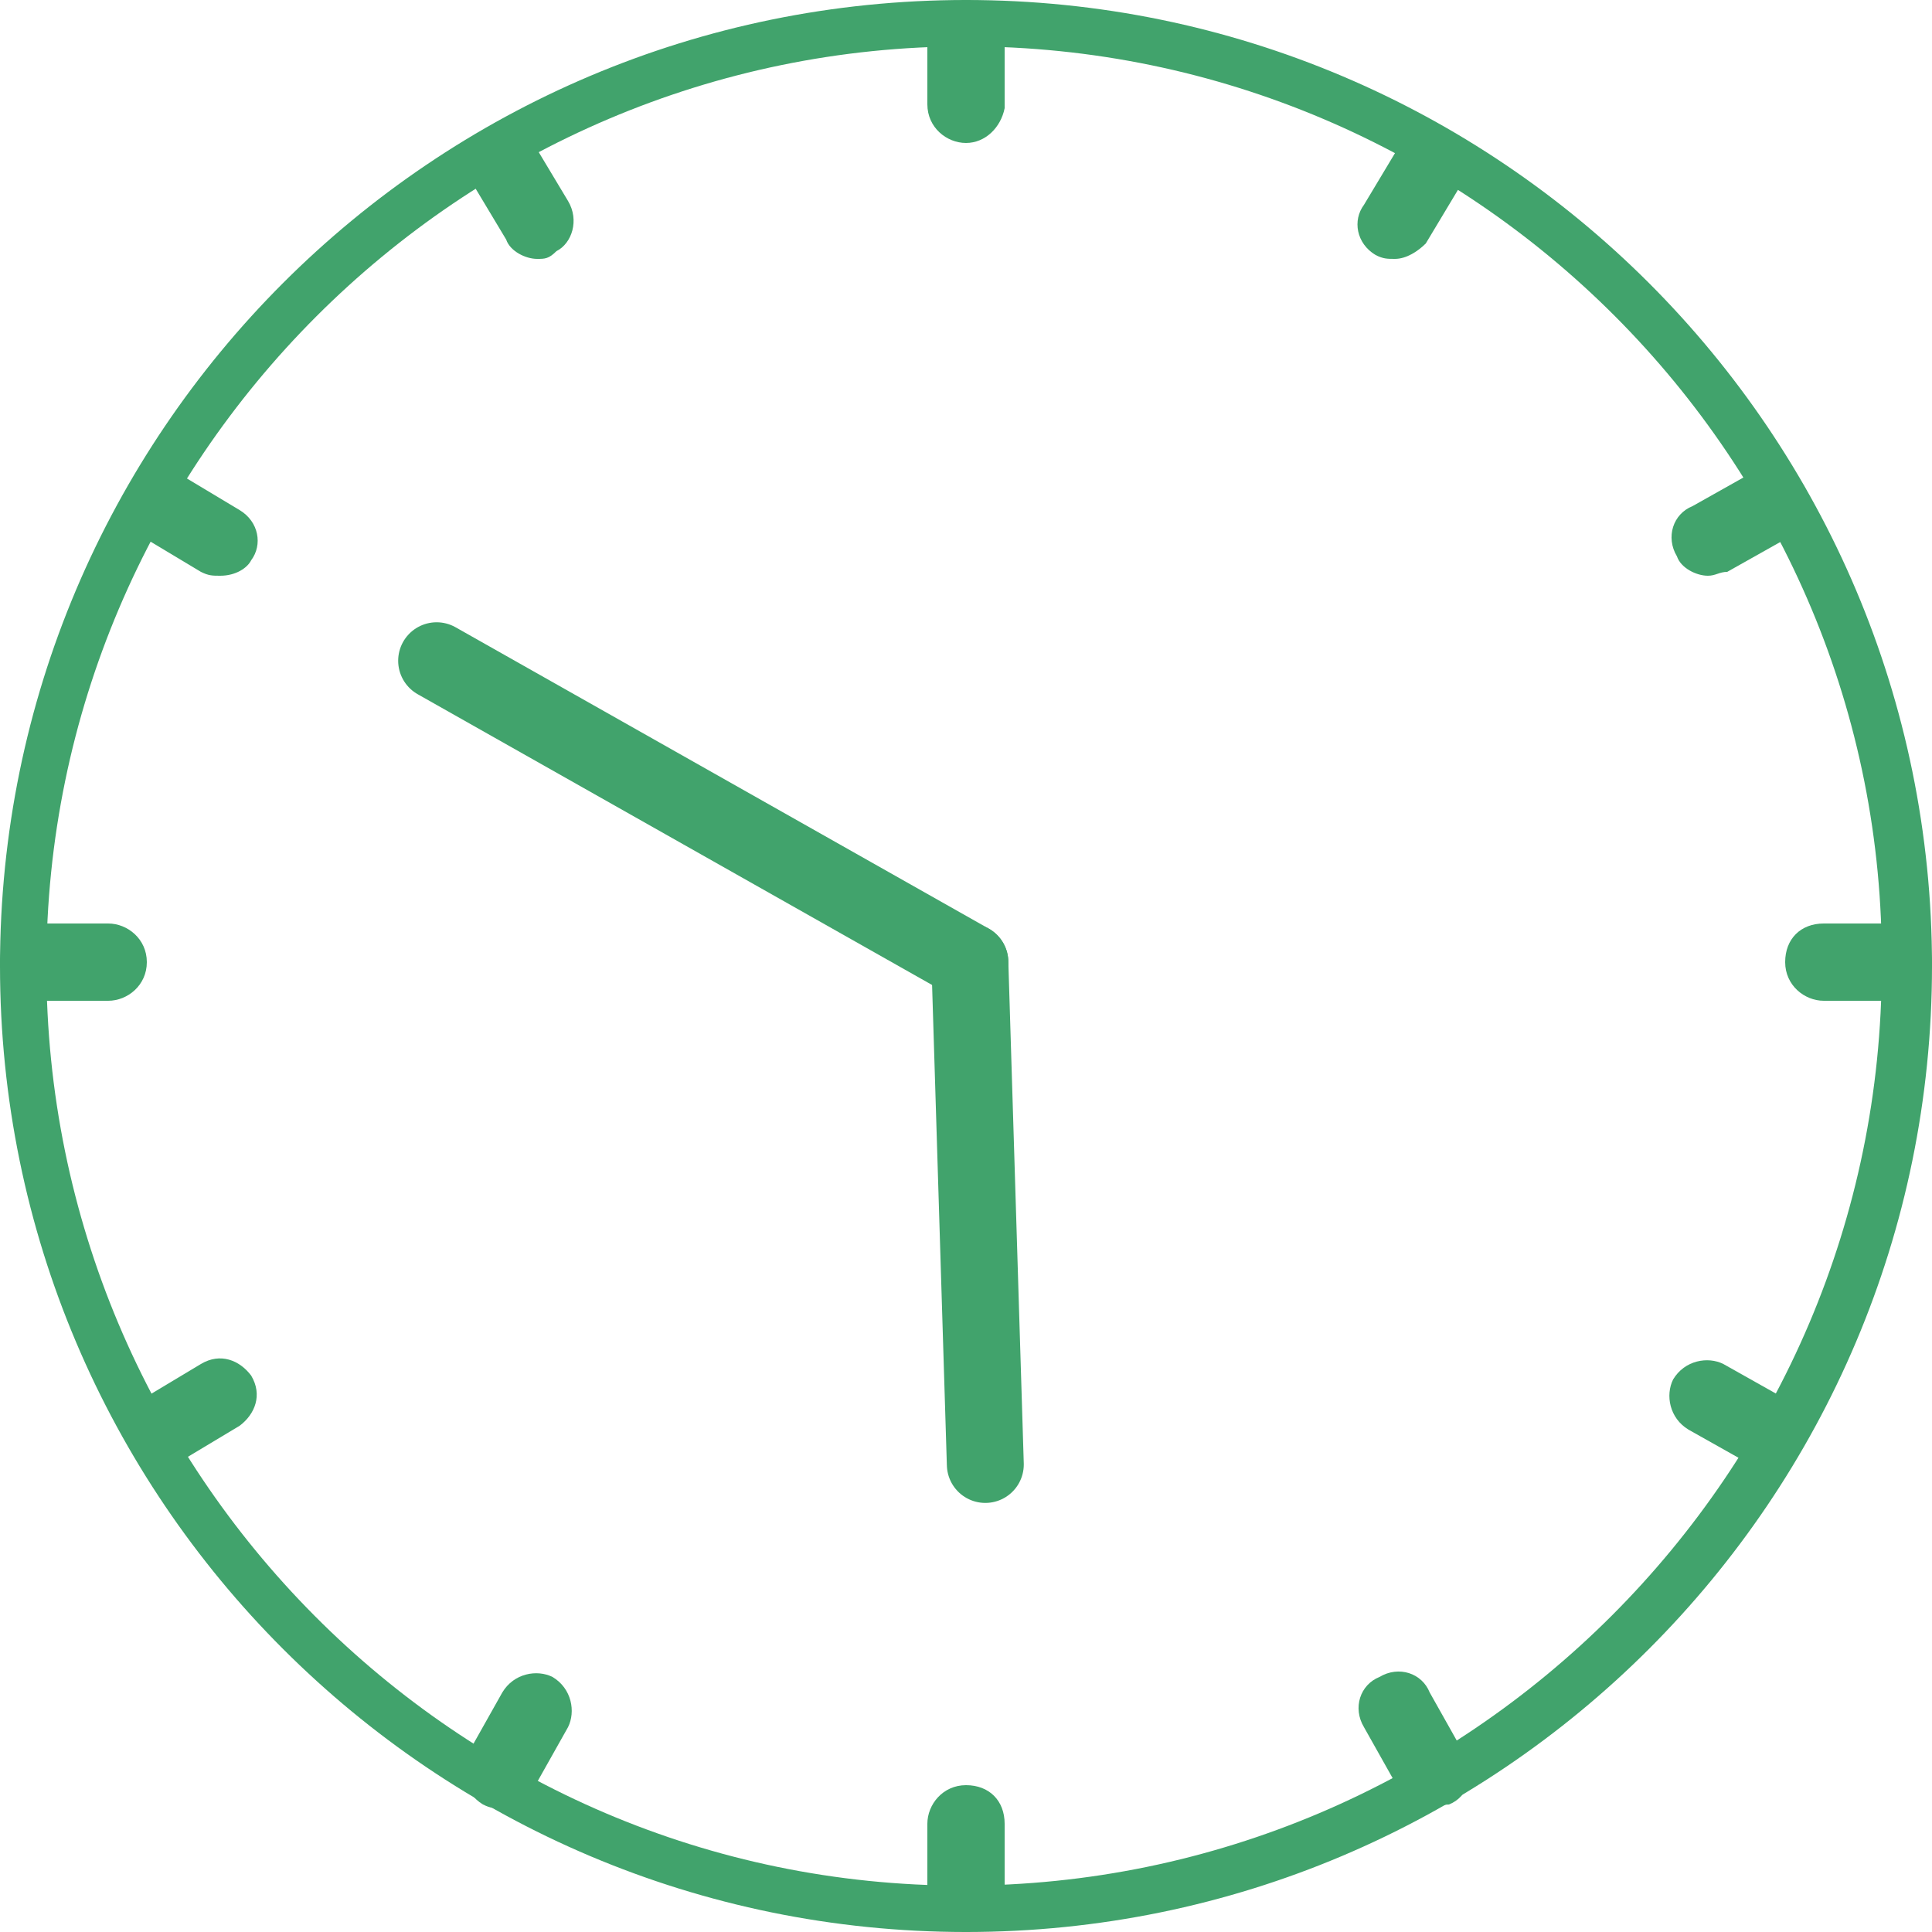 <?xml version="1.0" encoding="utf-8"?>
<!-- Generator: Adobe Illustrator 26.5.0, SVG Export Plug-In . SVG Version: 6.00 Build 0)  -->
<svg version="1.1" id="レイヤー_1" xmlns="http://www.w3.org/2000/svg" xmlns:xlink="http://www.w3.org/1999/xlink" x="0px"
	 y="0px" viewBox="0 0 50 50" style="enable-background:new 0 0 50 50;" xml:space="preserve">
<style type="text/css">
	.st0{fill:none;stroke:#41A36C;stroke-width:1.991;stroke-linecap:round;stroke-miterlimit:10;}
	.st1{fill:#41A36C;}
</style>
<line class="st0" x1="25.1" y1="24.9" x2="11.3" y2="17.1"/>
<g>
	<path class="st1" d="M25,3.7c-0.5,0-1-0.4-1-1V1c0-0.5,0.4-1,1-1s1,0.4,1,1v1.8C25.9,3.3,25.5,3.7,25,3.7z"/>
	<path class="st1" d="M25,50c-0.5,0-1-0.4-1-1v-1.8c0-0.5,0.4-1,1-1s1,0.4,1,1V49C25.9,49.6,25.5,50,25,50z"/>
	<path class="st1" d="M2.8,25.9H1c-0.5,0-1-0.4-1-1s0.4-1,1-1h1.8c0.5,0,1,0.4,1,1S3.3,25.9,2.8,25.9z"/>
	<path class="st1" d="M49,25.9h-1.8c-0.5,0-1-0.4-1-1s0.4-1,1-1H49c0.5,0,1,0.4,1,1S49.6,25.9,49,25.9z"/>
	<path class="st1" d="M4.2,38c-0.3,0-0.6-0.2-0.8-0.5c-0.3-0.5-0.1-1,0.3-1.3l1.5-0.9c0.5-0.3,1-0.1,1.3,0.3c0.3,0.5,0.1,1-0.3,1.3
		l-1.5,0.9C4.5,37.9,4.4,38,4.2,38z"/>
	<path class="st1" d="M44.2,14.9c-0.3,0-0.7-0.2-0.8-0.5c-0.3-0.5-0.1-1.1,0.4-1.3l1.6-0.9c0.5-0.3,1-0.1,1.3,0.4s0.1,1.1-0.4,1.3
		l-1.6,0.9C44.5,14.8,44.4,14.9,44.2,14.9z"/>
	<path class="st1" d="M37,46.8c-0.3,0-0.7-0.2-0.8-0.5l-0.9-1.6c-0.3-0.5-0.1-1.1,0.4-1.3c0.5-0.3,1.1-0.1,1.3,0.4l0.9,1.6
		c0.3,0.5,0.1,1.1-0.4,1.3C37.3,46.7,37.2,46.8,37,46.8z"/>
	<path class="st1" d="M13.9,6.7c-0.3,0-0.7-0.2-0.8-0.5l-0.9-1.5c-0.3-0.5-0.1-1,0.3-1.3c0.5-0.3,1-0.1,1.3,0.3l0.9,1.5
		c0.3,0.5,0.1,1.1-0.3,1.3C14.2,6.7,14.1,6.7,13.9,6.7z"/>
	<path class="st1" d="M45.8,38c-0.2,0-0.3,0-0.5-0.1L43.7,37c-0.5-0.3-0.6-0.9-0.4-1.3c0.3-0.5,0.9-0.6,1.3-0.4l1.6,0.9
		c0.5,0.3,0.6,0.9,0.4,1.3C46.5,37.8,46.1,38,45.8,38z"/>
	<path class="st1" d="M5.7,14.9c-0.2,0-0.3,0-0.5-0.1l-1.5-0.9c-0.5-0.3-0.6-0.9-0.3-1.3c0.3-0.5,0.9-0.6,1.3-0.3l1.5,0.9
		c0.5,0.3,0.6,0.9,0.3,1.3C6.4,14.7,6.1,14.9,5.7,14.9z"/>
	<path class="st1" d="M36.1,6.7c-0.2,0-0.3,0-0.5-0.1c-0.5-0.3-0.6-0.9-0.3-1.3l0.9-1.5c0.3-0.5,0.9-0.6,1.3-0.3
		c0.5,0.3,0.6,0.9,0.3,1.3l-0.9,1.5C36.7,6.5,36.4,6.7,36.1,6.7z"/>
	<path class="st1" d="M13,46.8c-0.2,0-0.3,0-0.5-0.1c-0.5-0.3-0.6-0.9-0.4-1.3l0.9-1.6c0.3-0.5,0.9-0.6,1.3-0.4
		c0.5,0.3,0.6,0.9,0.4,1.3l-0.9,1.6C13.7,46.6,13.3,46.8,13,46.8z"/>
	<path class="st1" d="M25,50C11.2,50,0,38.8,0,25S11.2,0,25,0s25,11.2,25,25S38.8,50,25,50z M25,1.2C11.9,1.2,1.2,11.9,1.2,25
		s10.6,23.8,23.7,23.8S48.7,38.1,48.7,25C48.8,11.9,38.1,1.2,25,1.2z"/>
</g>
<line class="st0" x1="25.1" y1="24.9" x2="25.5" y2="37.9"/>
</svg>
